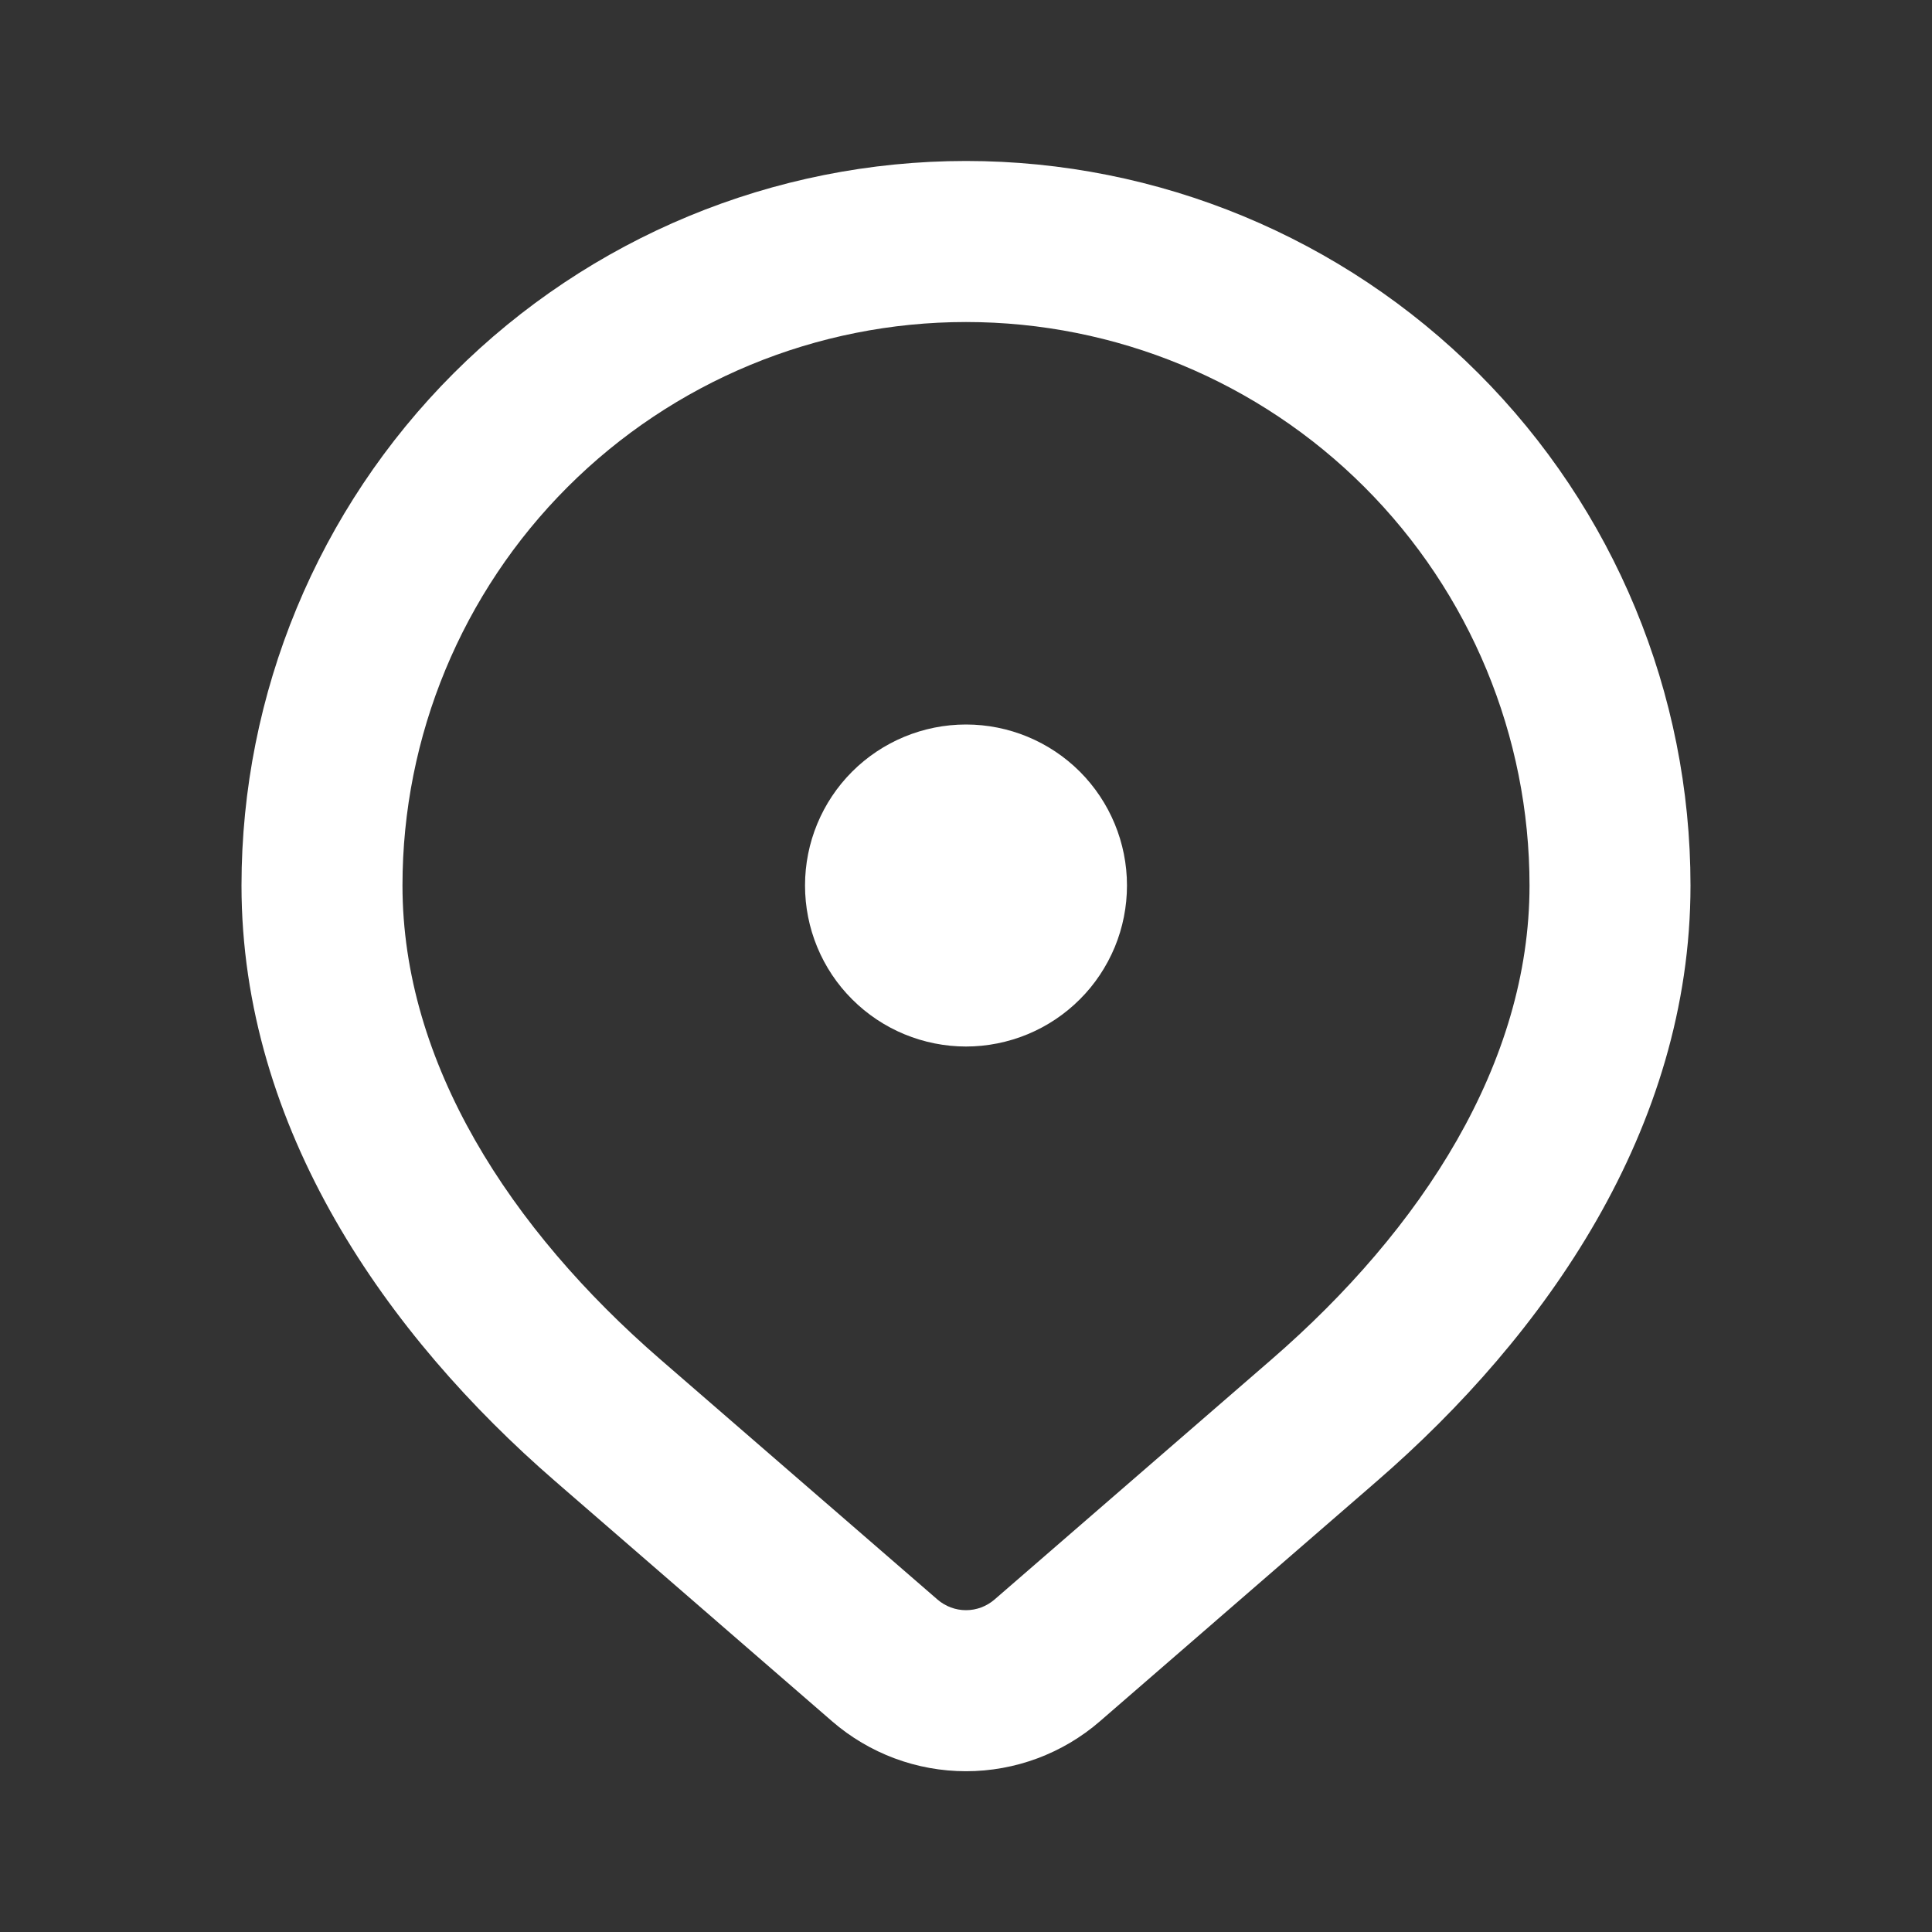 <svg width="28" height="28" viewBox="0 0 28 28" fill="none" xmlns="http://www.w3.org/2000/svg">
<rect x="0" y="0" width="28" height="28" fill="#333333" stroke="none"/>
<path d="M14 4.667C11.834 4.667 9.757 5.527 8.225 7.059C6.694 8.59 5.833 10.667 5.833 12.833C5.833 15.407 7.392 17.813 9.572 19.703L13.587 23.182C13.702 23.281 13.848 23.336 14 23.336C14.152 23.336 14.298 23.281 14.413 23.182L18.427 19.703C20.608 17.813 22.167 15.407 22.167 12.833C22.167 10.667 21.306 8.59 19.775 7.059C18.243 5.527 16.166 4.667 14 4.667ZM3.5 12.833C3.5 10.049 4.606 7.378 6.575 5.409C8.545 3.44 11.215 2.333 14 2.333C16.785 2.333 19.456 3.44 21.425 5.409C23.394 7.378 24.5 10.049 24.5 12.833C24.5 16.364 22.388 19.357 19.956 21.465L15.941 24.946C15.402 25.413 14.713 25.67 14 25.67C13.287 25.67 12.598 25.413 12.059 24.946L8.044 21.465C5.612 19.357 3.5 16.364 3.5 12.833Z" fill="white"/>
<path d="M16.333 12.833C16.333 13.14 16.273 13.443 16.156 13.726C16.038 14.009 15.867 14.267 15.65 14.483C15.433 14.7 15.176 14.872 14.893 14.989C14.61 15.106 14.306 15.167 14 15.167C13.694 15.167 13.39 15.106 13.107 14.989C12.824 14.872 12.567 14.7 12.35 14.483C12.133 14.267 11.961 14.009 11.844 13.726C11.727 13.443 11.667 13.14 11.667 12.833C11.667 12.214 11.912 11.621 12.35 11.183C12.788 10.746 13.381 10.5 14 10.5C14.619 10.5 15.212 10.746 15.65 11.183C16.087 11.621 16.333 12.214 16.333 12.833Z" fill="white"/>
</svg>
